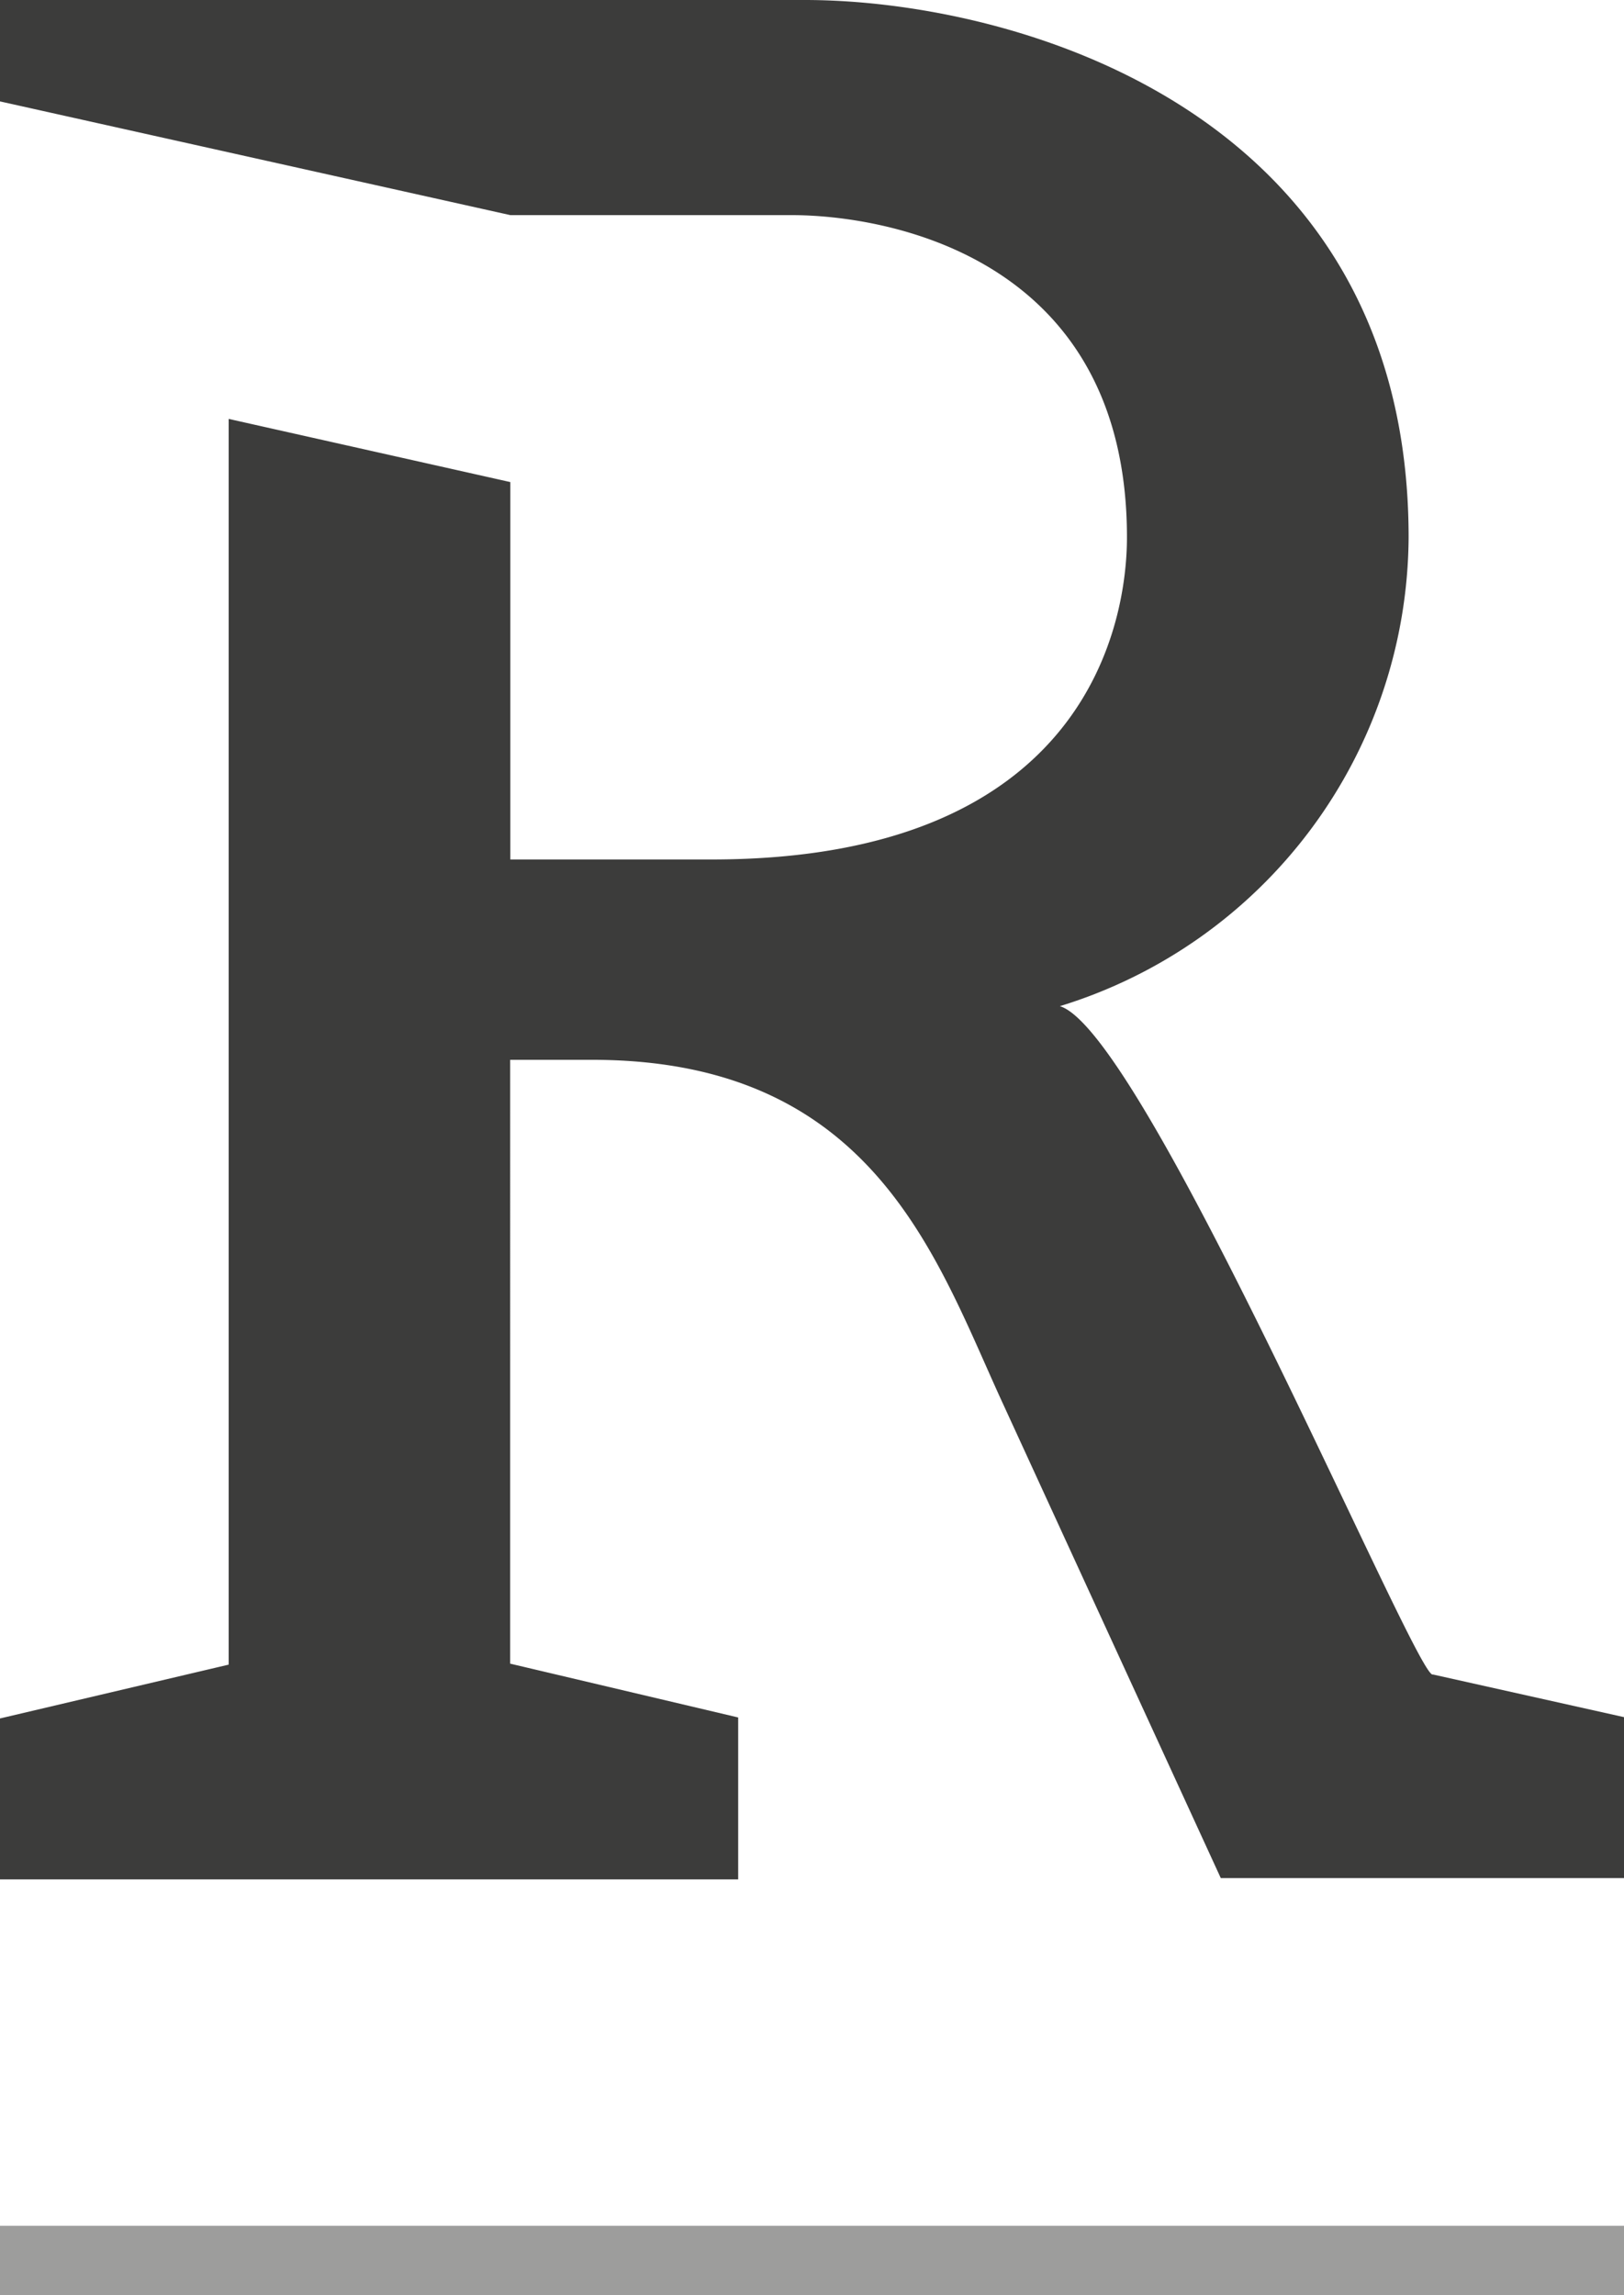 <svg id="Lag_1" data-name="Lag 1" xmlns="http://www.w3.org/2000/svg" viewBox="0 0 99 139.87"><defs><style>.cls-1{fill:#3c3c3b;}.cls-2{fill:#9d9d9c;}</style></defs><title>favicon</title><path class="cls-1" d="M48.25,13.11c5.78,0,20.45,2.52,20.45,19.64,0,4.92-2.21,19.63-25.32,19.63H31.11v-23L13.94,25.53v75.92L0,104.73v9.81H45v-9.87l-13.9-3.28V64.59h5c17.23,0,21,12.21,25.06,21l13.26,28.87H99v-9.81l-11.65-2.6c-.88.53-17.56-39.16-22.74-40.73A30.07,30.07,0,0,0,85.87,32.75C85.87,6.51,61.53,0,49.07,0H0V6.18l31.11,6.93Z"/><rect class="cls-2" y="135.65" width="99" height="4.22"/></svg>